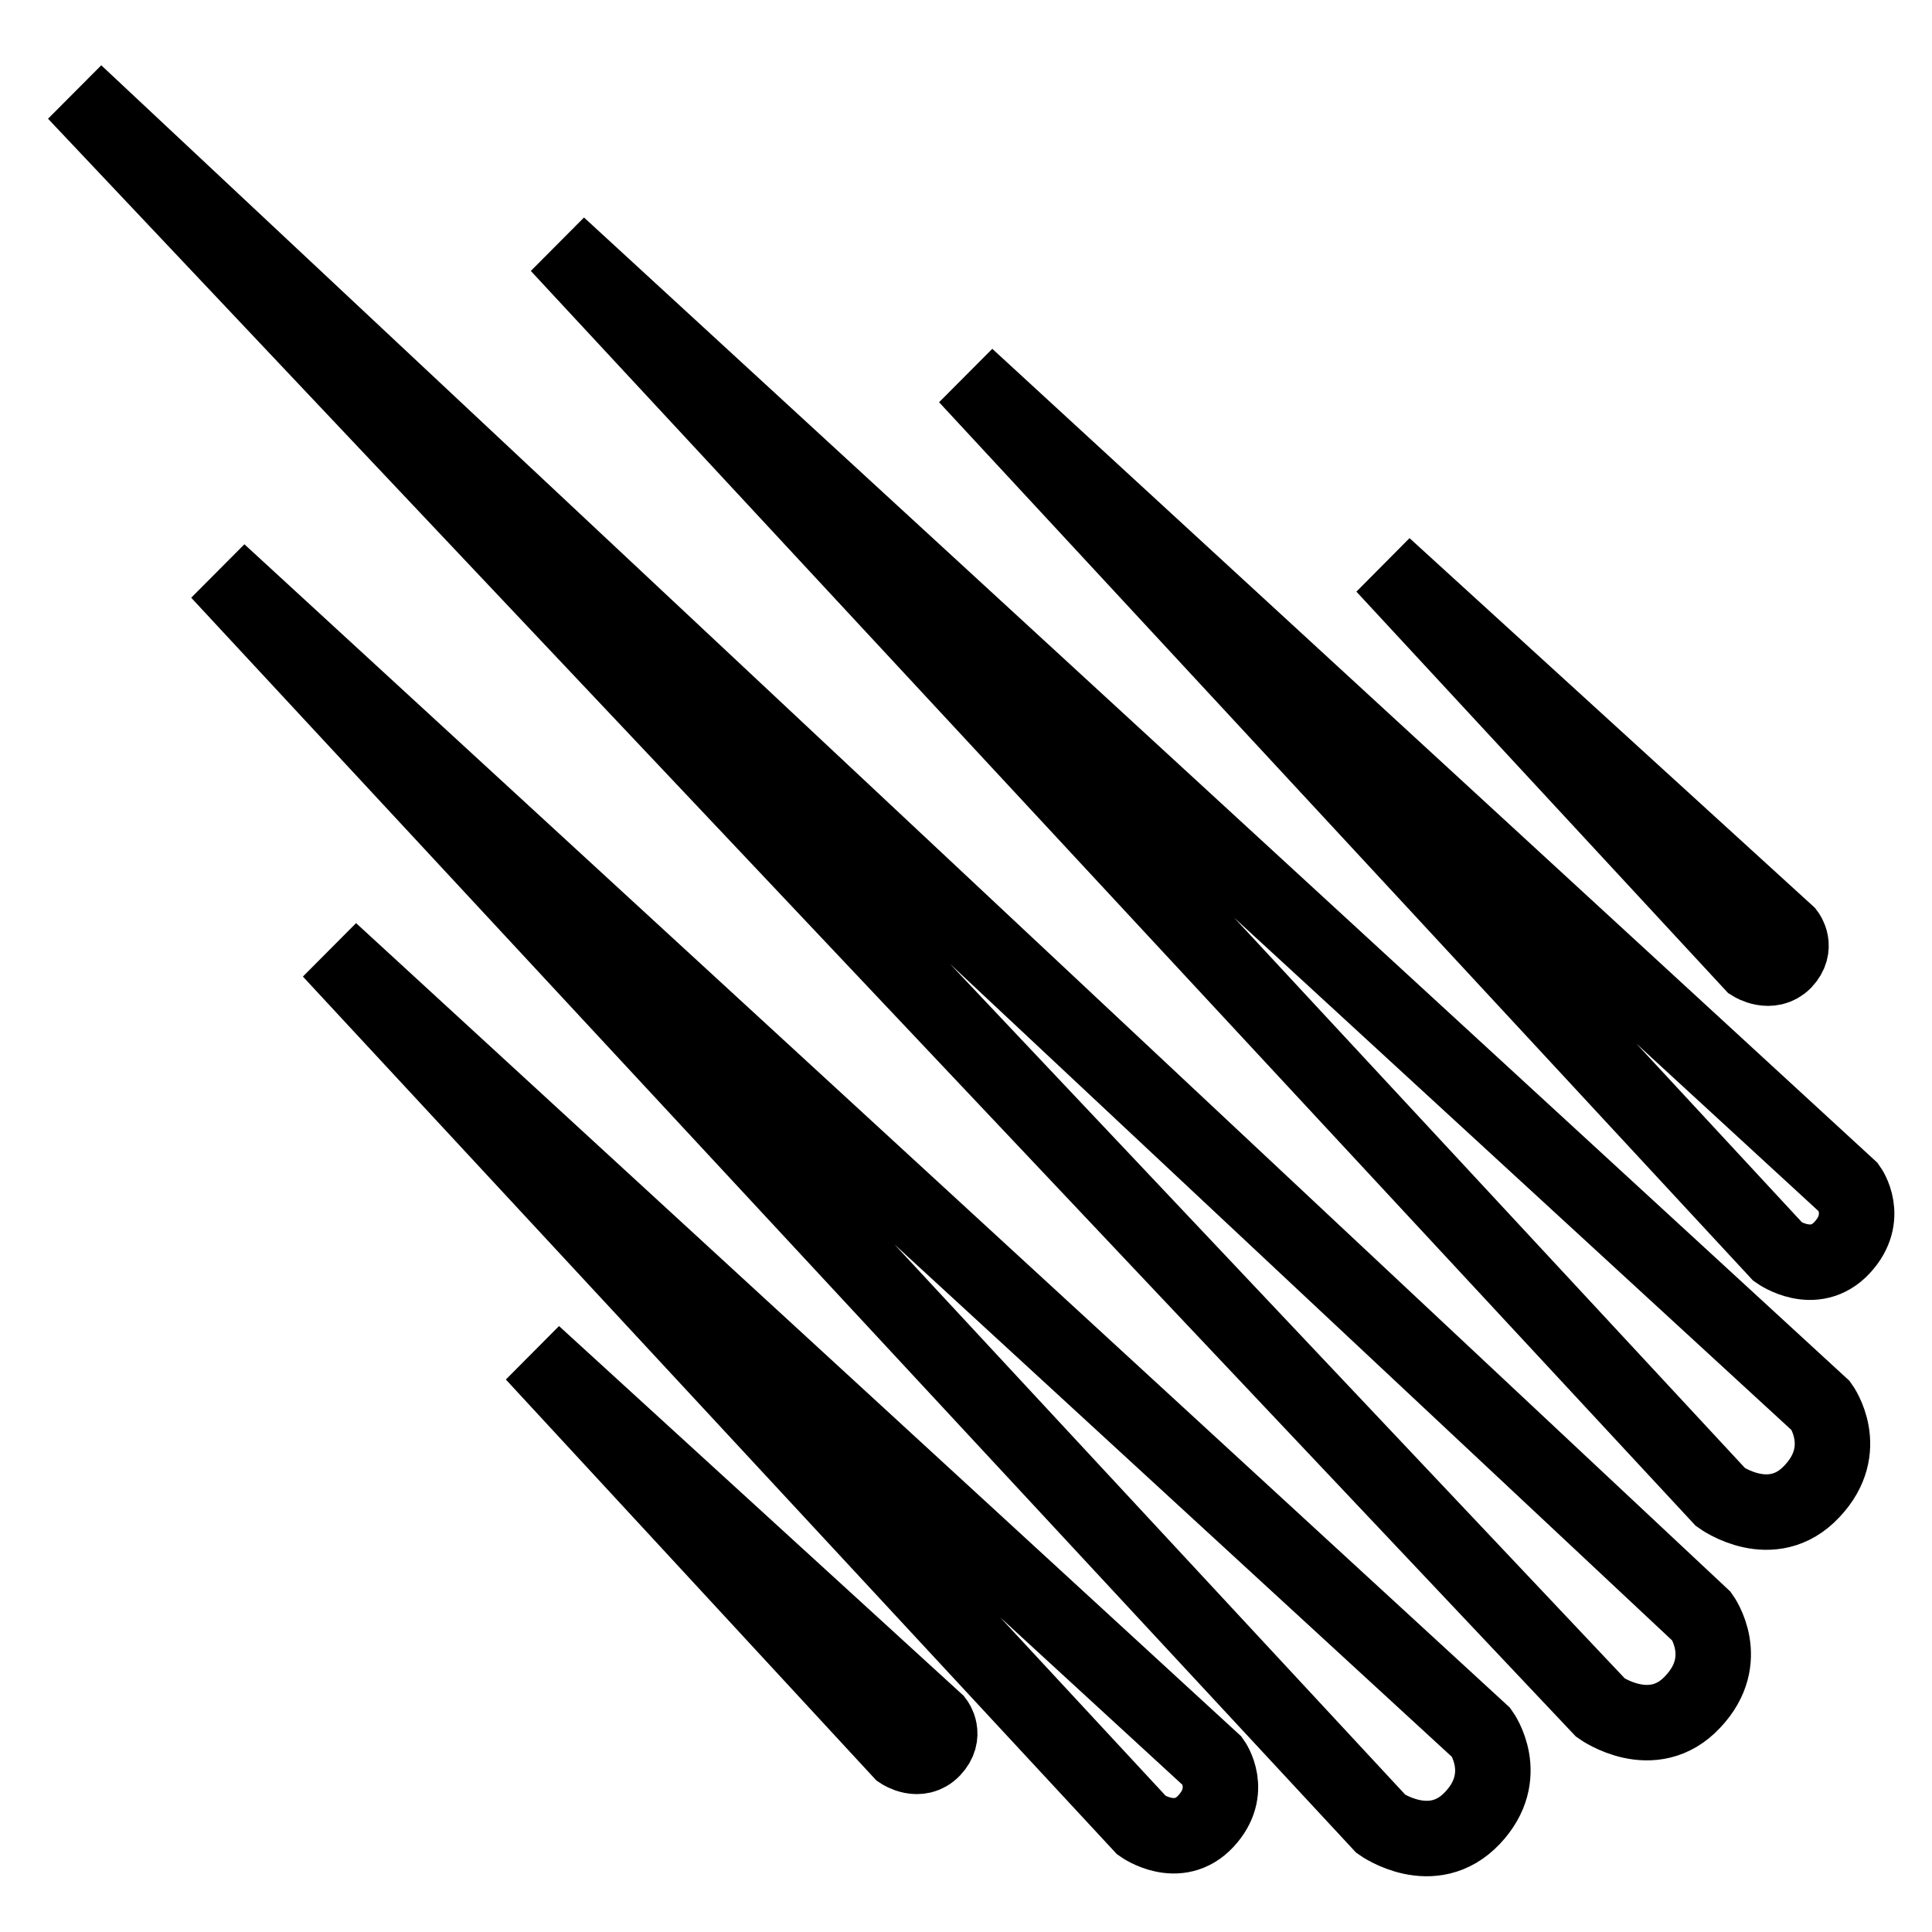 <?xml version="1.0" encoding="utf-8"?>
<!-- Svg Vector Icons : http://www.onlinewebfonts.com/icon -->
<!DOCTYPE svg PUBLIC "-//W3C//DTD SVG 1.1//EN" "http://www.w3.org/Graphics/SVG/1.1/DTD/svg11.dtd">
<svg version="1.1" xmlns="http://www.w3.org/2000/svg" xmlns:xlink="http://www.w3.org/1999/xlink" x="0px" y="0px" viewBox="0 0 256 256" enable-background="new 0 0 256 256" xml:space="preserve">
<g> <path stroke-width="10" fill-opacity="0" stroke="#000000"  d="M10,12.3l215.5,201.9c0,0,4.1,5.7-1.2,11.3c-5.3,5.7-12.2,0.8-12.2,0.8L10,12.3z M74,32.5l167.3,153.8 c0,0,4.1,5.7-1.2,11.3c-5.3,5.7-12.1,0.8-12.1,0.8L74,32.5z M29,75.8l167.3,153.8c0,0,4.1,5.7-1.2,11.3s-12.1,0.8-12.1,0.8L29,75.8 z M128.1,49.9L245,157.4c0,0,2.8,3.9-0.9,7.9c-3.7,4-8.5,0.6-8.5,0.6L128.1,49.9L128.1,49.9z M43.8,126l116.9,107.4 c0,0,2.8,3.9-0.9,7.9c-3.7,4-8.5,0.6-8.5,0.6L43.8,126L43.8,126z M183.4,75l53.4,48.7c0,0,1.4,1.8-0.4,3.7 c-1.8,1.8-4.2,0.3-4.2,0.3L183.4,75L183.4,75z M70.7,179.4l53.3,48.7c0,0,1.4,1.8-0.4,3.7c-1.8,1.9-4.2,0.3-4.2,0.3L70.7,179.4z"/></g>
</svg>
